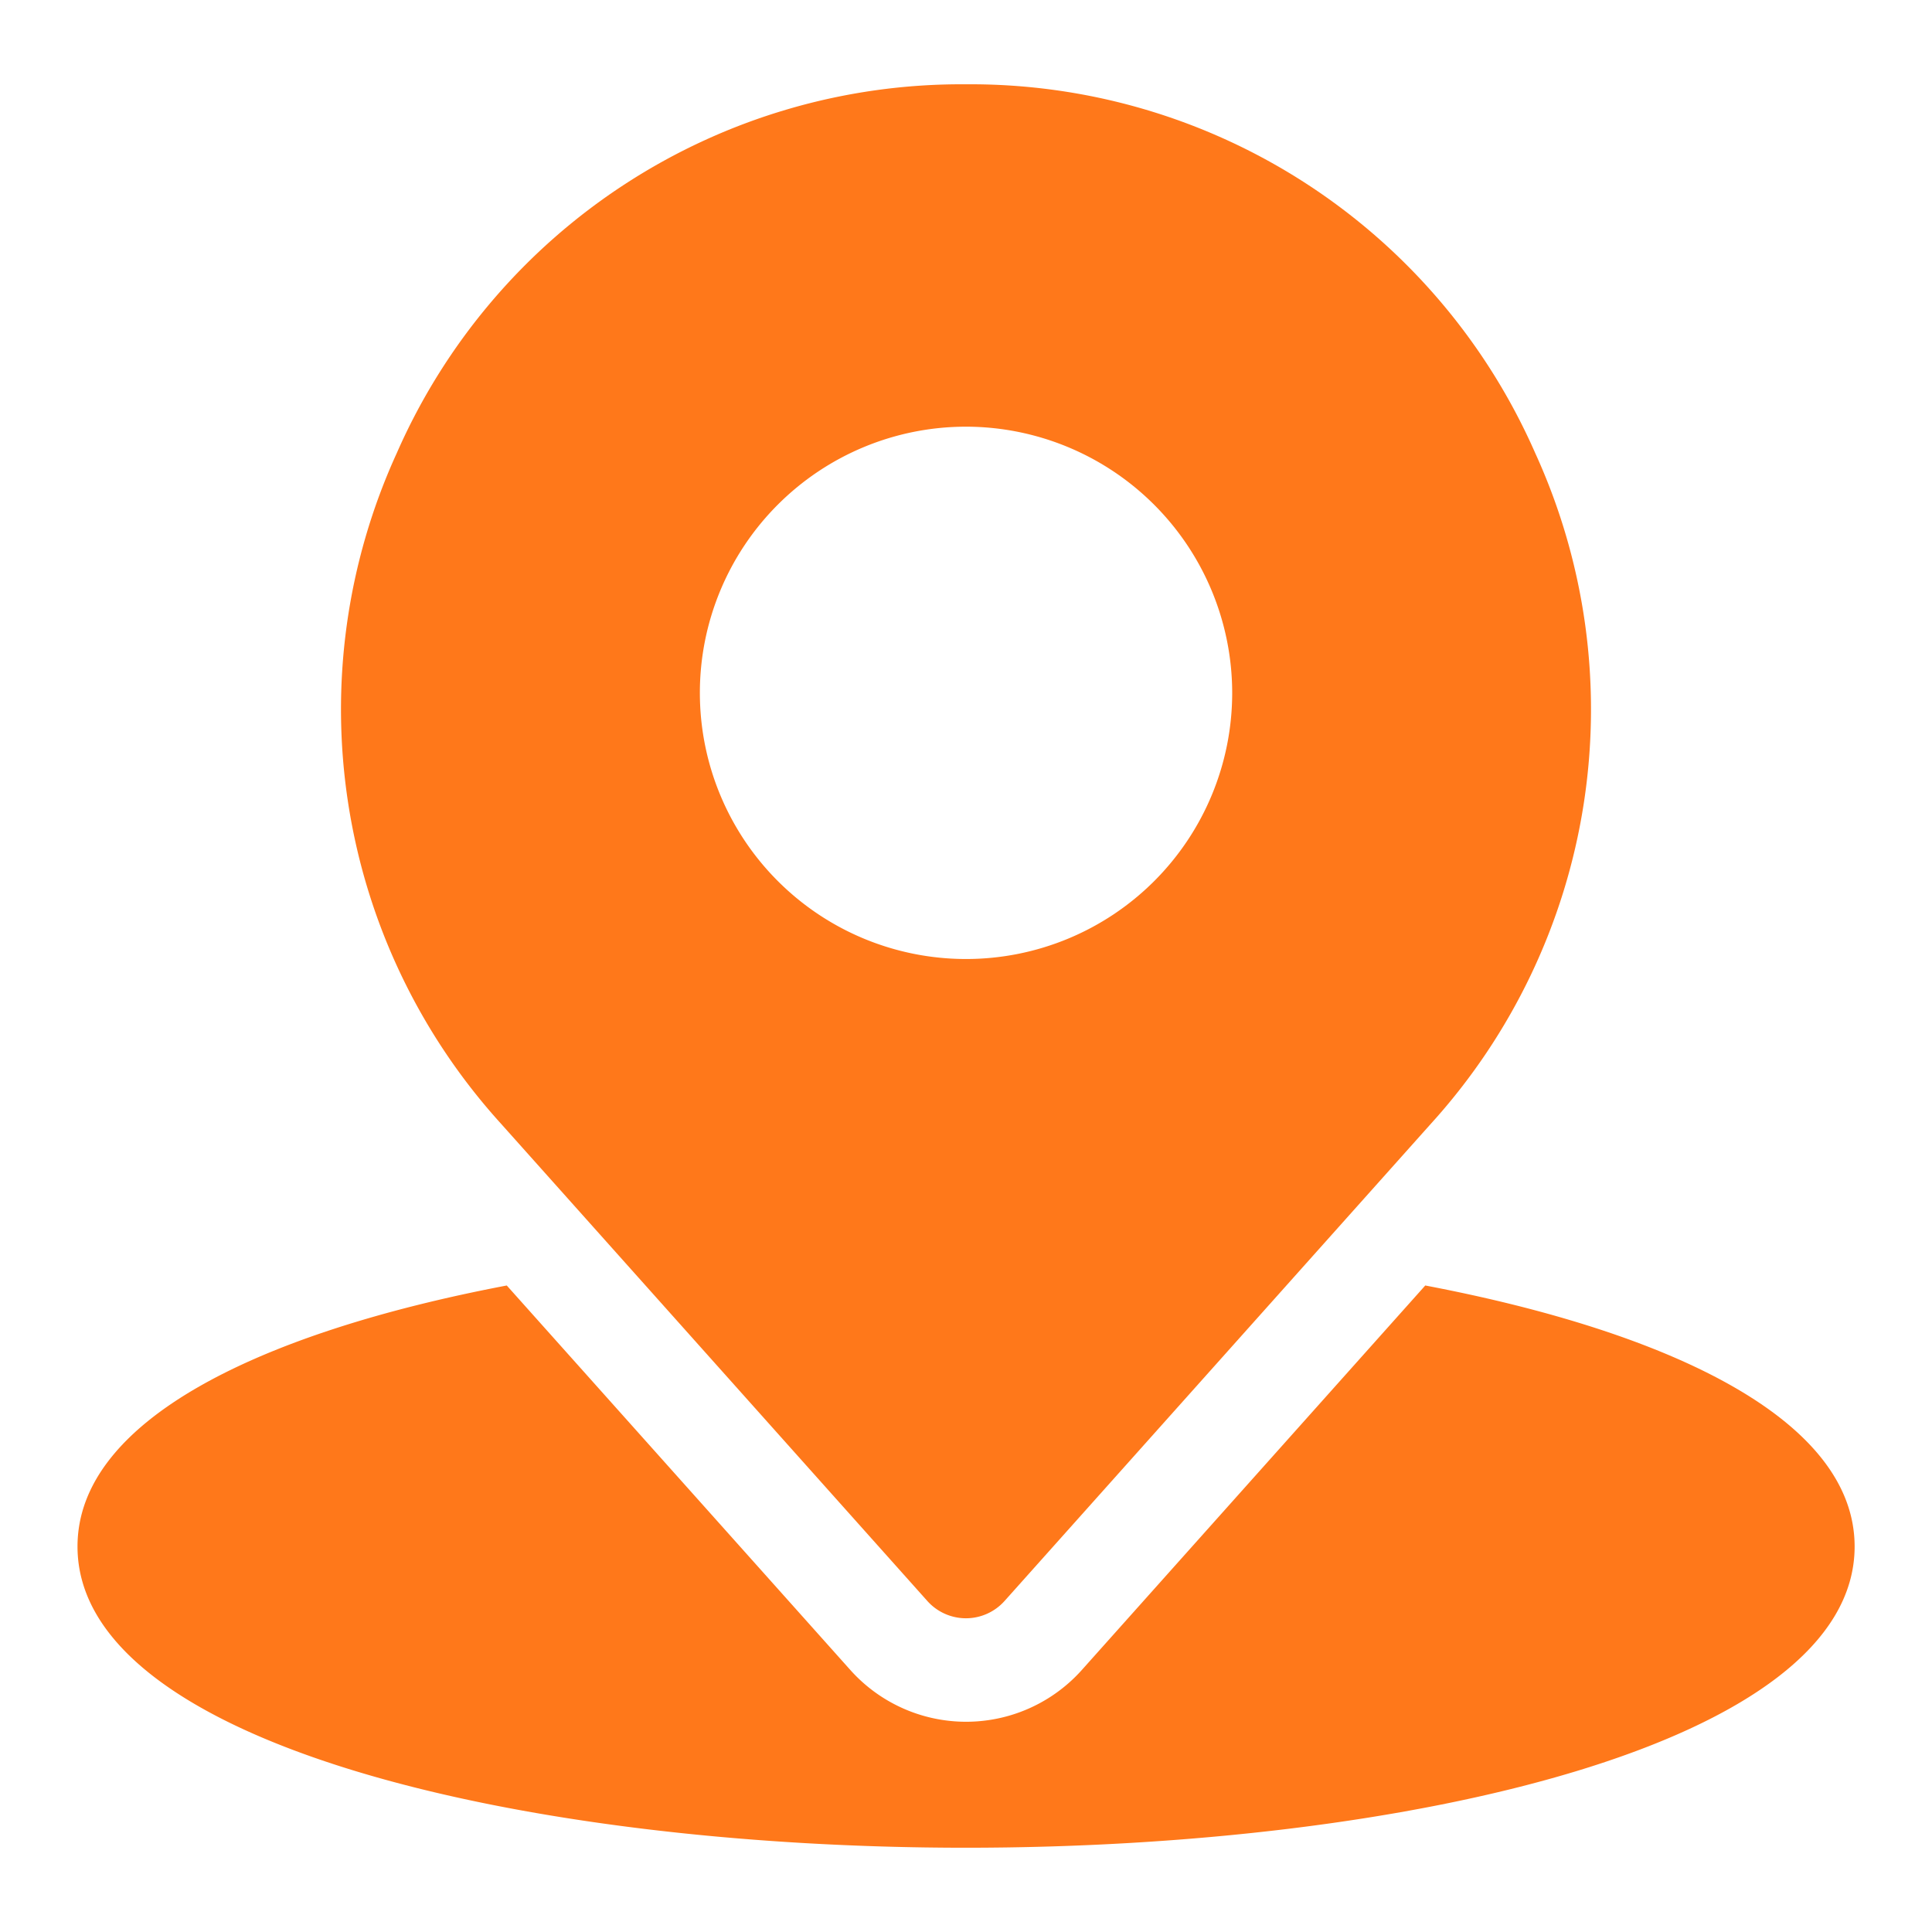 <svg xmlns="http://www.w3.org/2000/svg" width="60" height="60" viewBox="0 0 60 60">
  <g id="_1" data-name="1" transform="translate(-5443 -2408)">
    <rect id="矩形_35" data-name="矩形 35" width="60" height="60" transform="translate(5443 2408)" fill="rgba(255,255,255,0)"/>
    <g id="组_22" data-name="组 22" transform="translate(5405.997 2366.978)">
      <path id="减去_1" data-name="减去 1" d="M19.407,47.639a1.609,1.609,0,0,1-1.2-.536L4.96,32.273A19.146,19.146,0,0,1,1.728,11.456,19.145,19.145,0,0,1,19.407,0,19.148,19.148,0,0,1,37.086,11.456a19.144,19.144,0,0,1-3.233,20.816L20.606,47.1A1.61,1.61,0,0,1,19.407,47.639Zm0-37.006A8.266,8.266,0,1,0,27.674,18.9,8.276,8.276,0,0,0,19.407,10.633Z" transform="translate(47.596 43.64)" fill="#ff781a"/>
      <path id="路径_30" data-name="路径 30" d="M81.266,683.37,70.6,695.311a4.822,4.822,0,0,1-7.189,0L52.741,683.37c-7.664,1.459-13.331,4.185-13.331,8.107,0,6.141,13.881,9.354,27.593,9.354S94.6,697.619,94.6,691.477C94.6,687.555,88.931,684.829,81.266,683.37Z" transform="translate(0 -602.426)" fill="#ff781a"/>
    </g>
  </g>
</svg>
